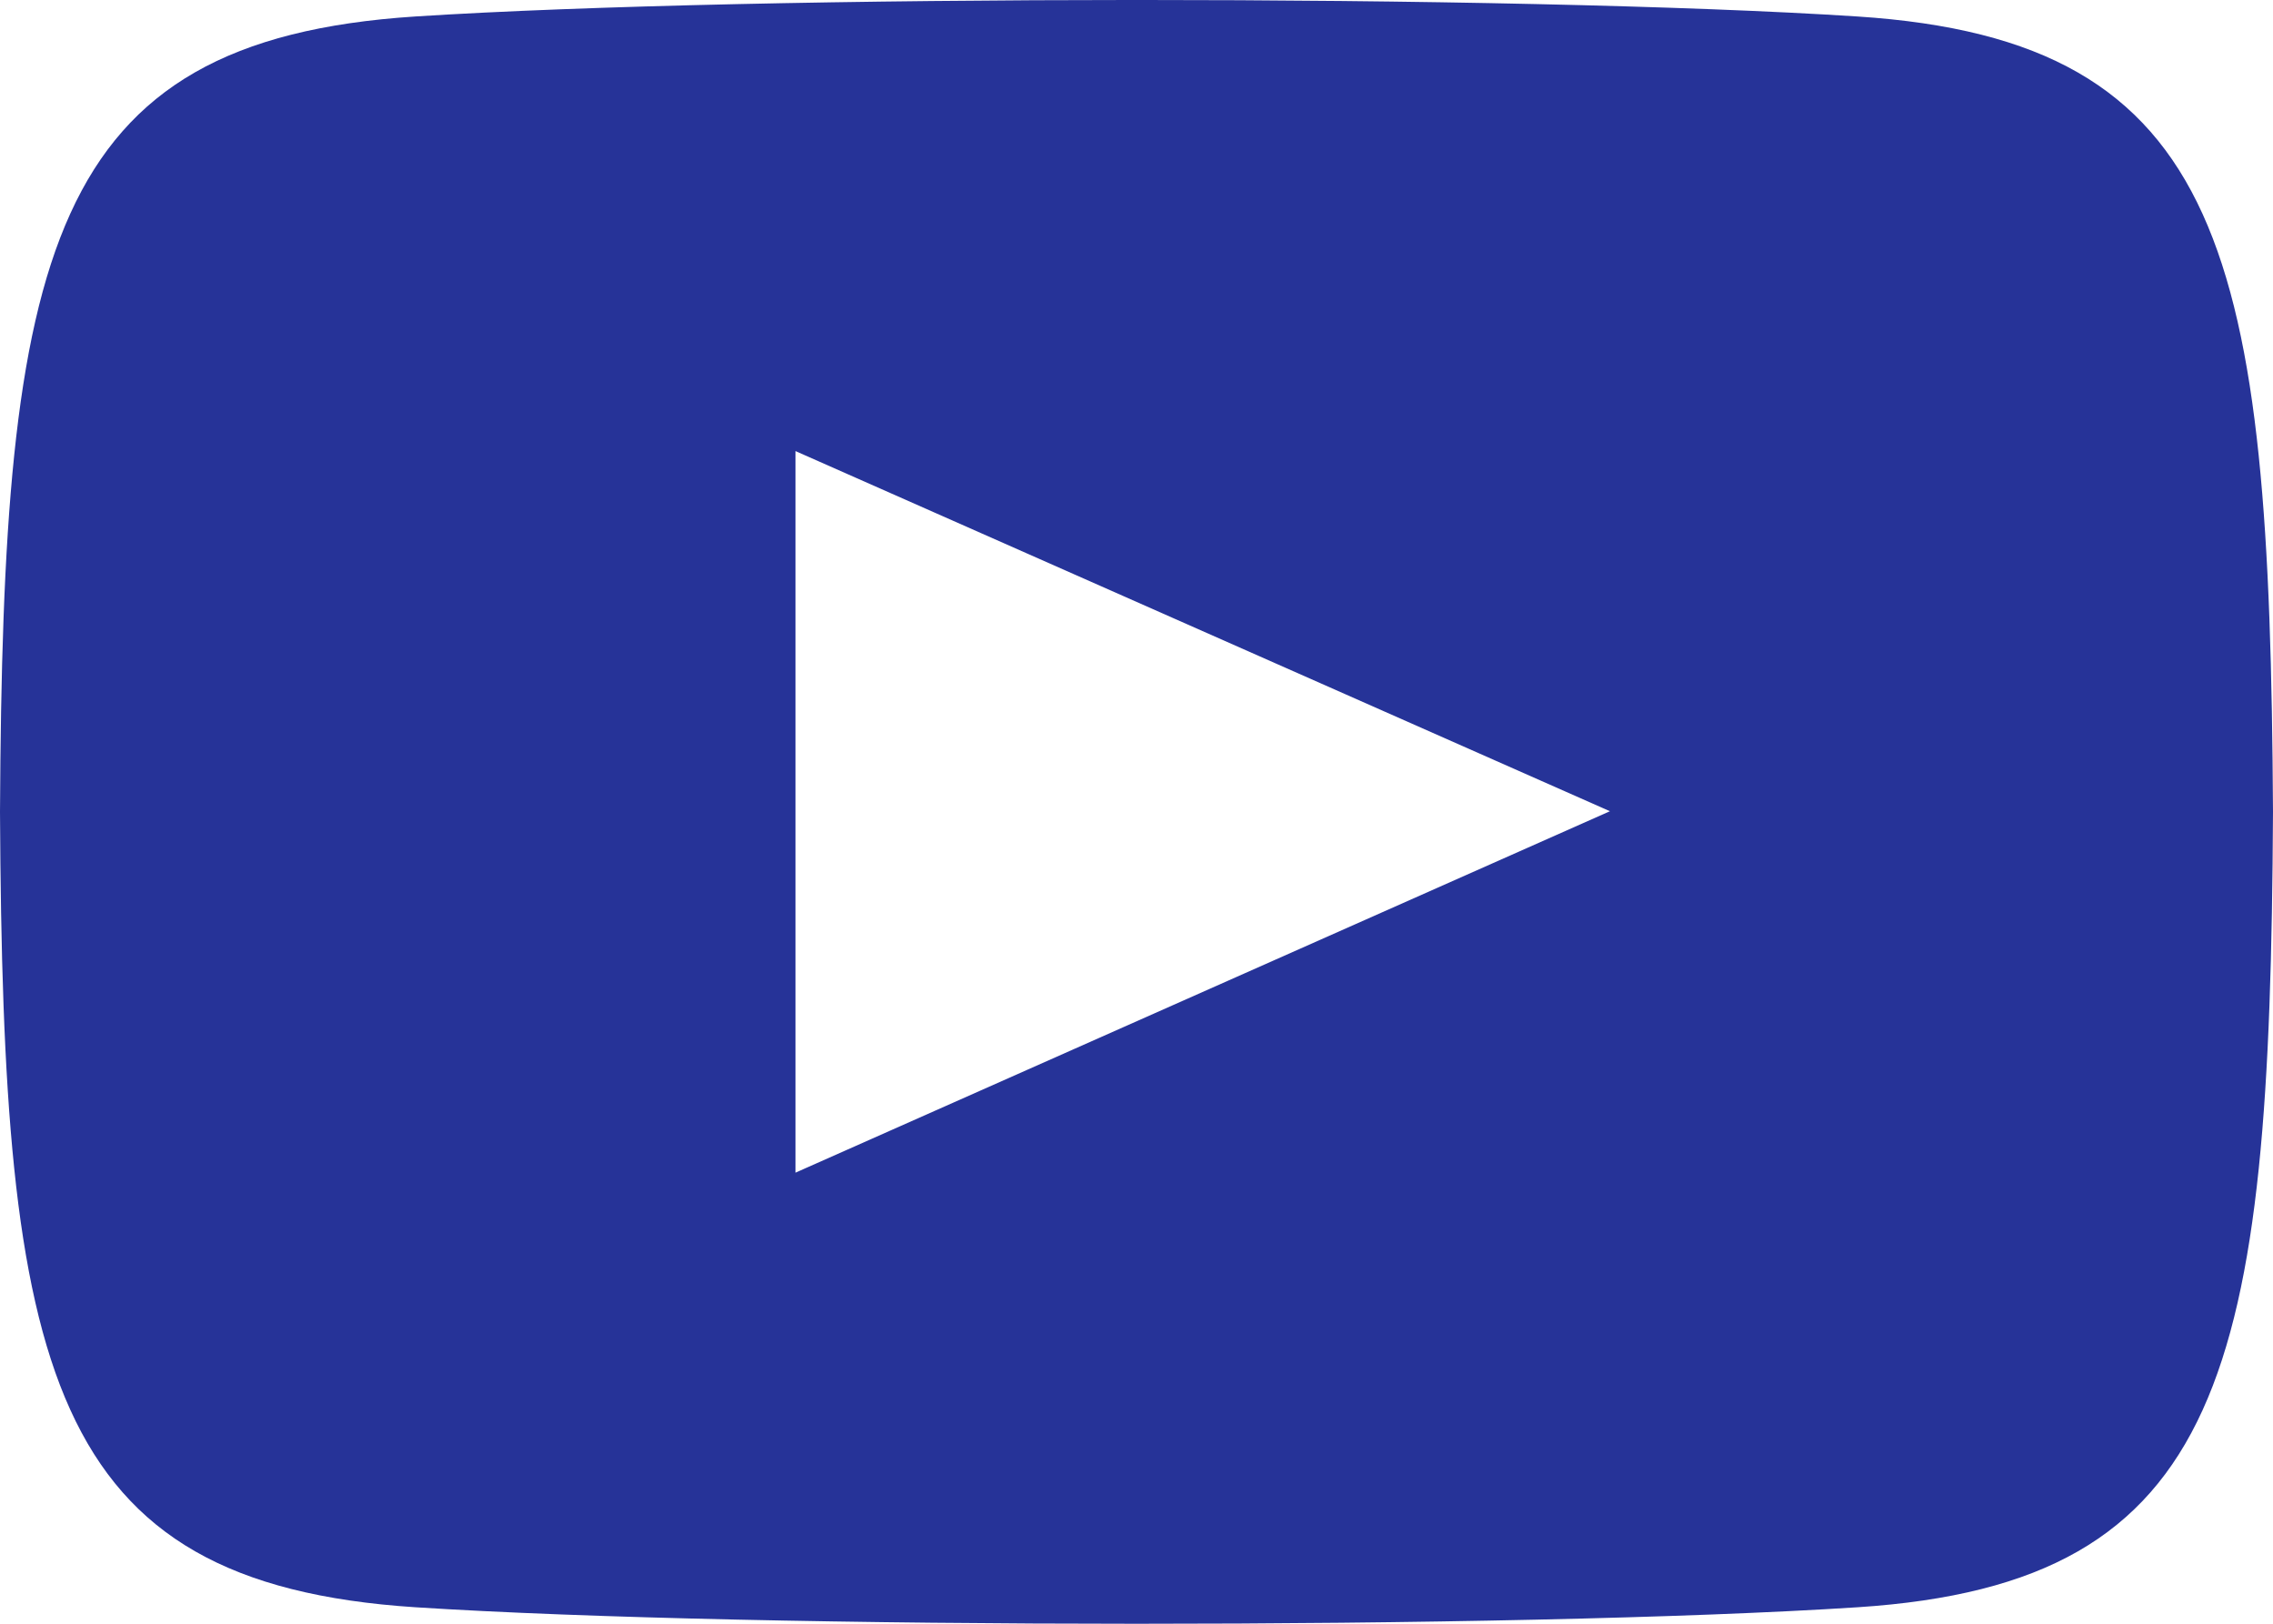 <svg width="28" height="20" viewBox="0 0 28 20" fill="none" xmlns="http://www.w3.org/2000/svg">
<path d="M22.881 0.203C18.677 -0.069 9.312 -0.067 5.115 0.203C0.569 0.499 0.036 3.115 0 10C0.036 16.872 0.567 19.501 5.117 19.797C9.314 20.067 18.679 20.069 22.883 19.797C27.429 19.501 27.964 16.883 28 10C27.962 3.127 27.431 0.499 22.881 0.203ZM9.799 14.444V5.556L19.832 9.992L9.799 14.444Z" fill="#263398"/>
</svg>
